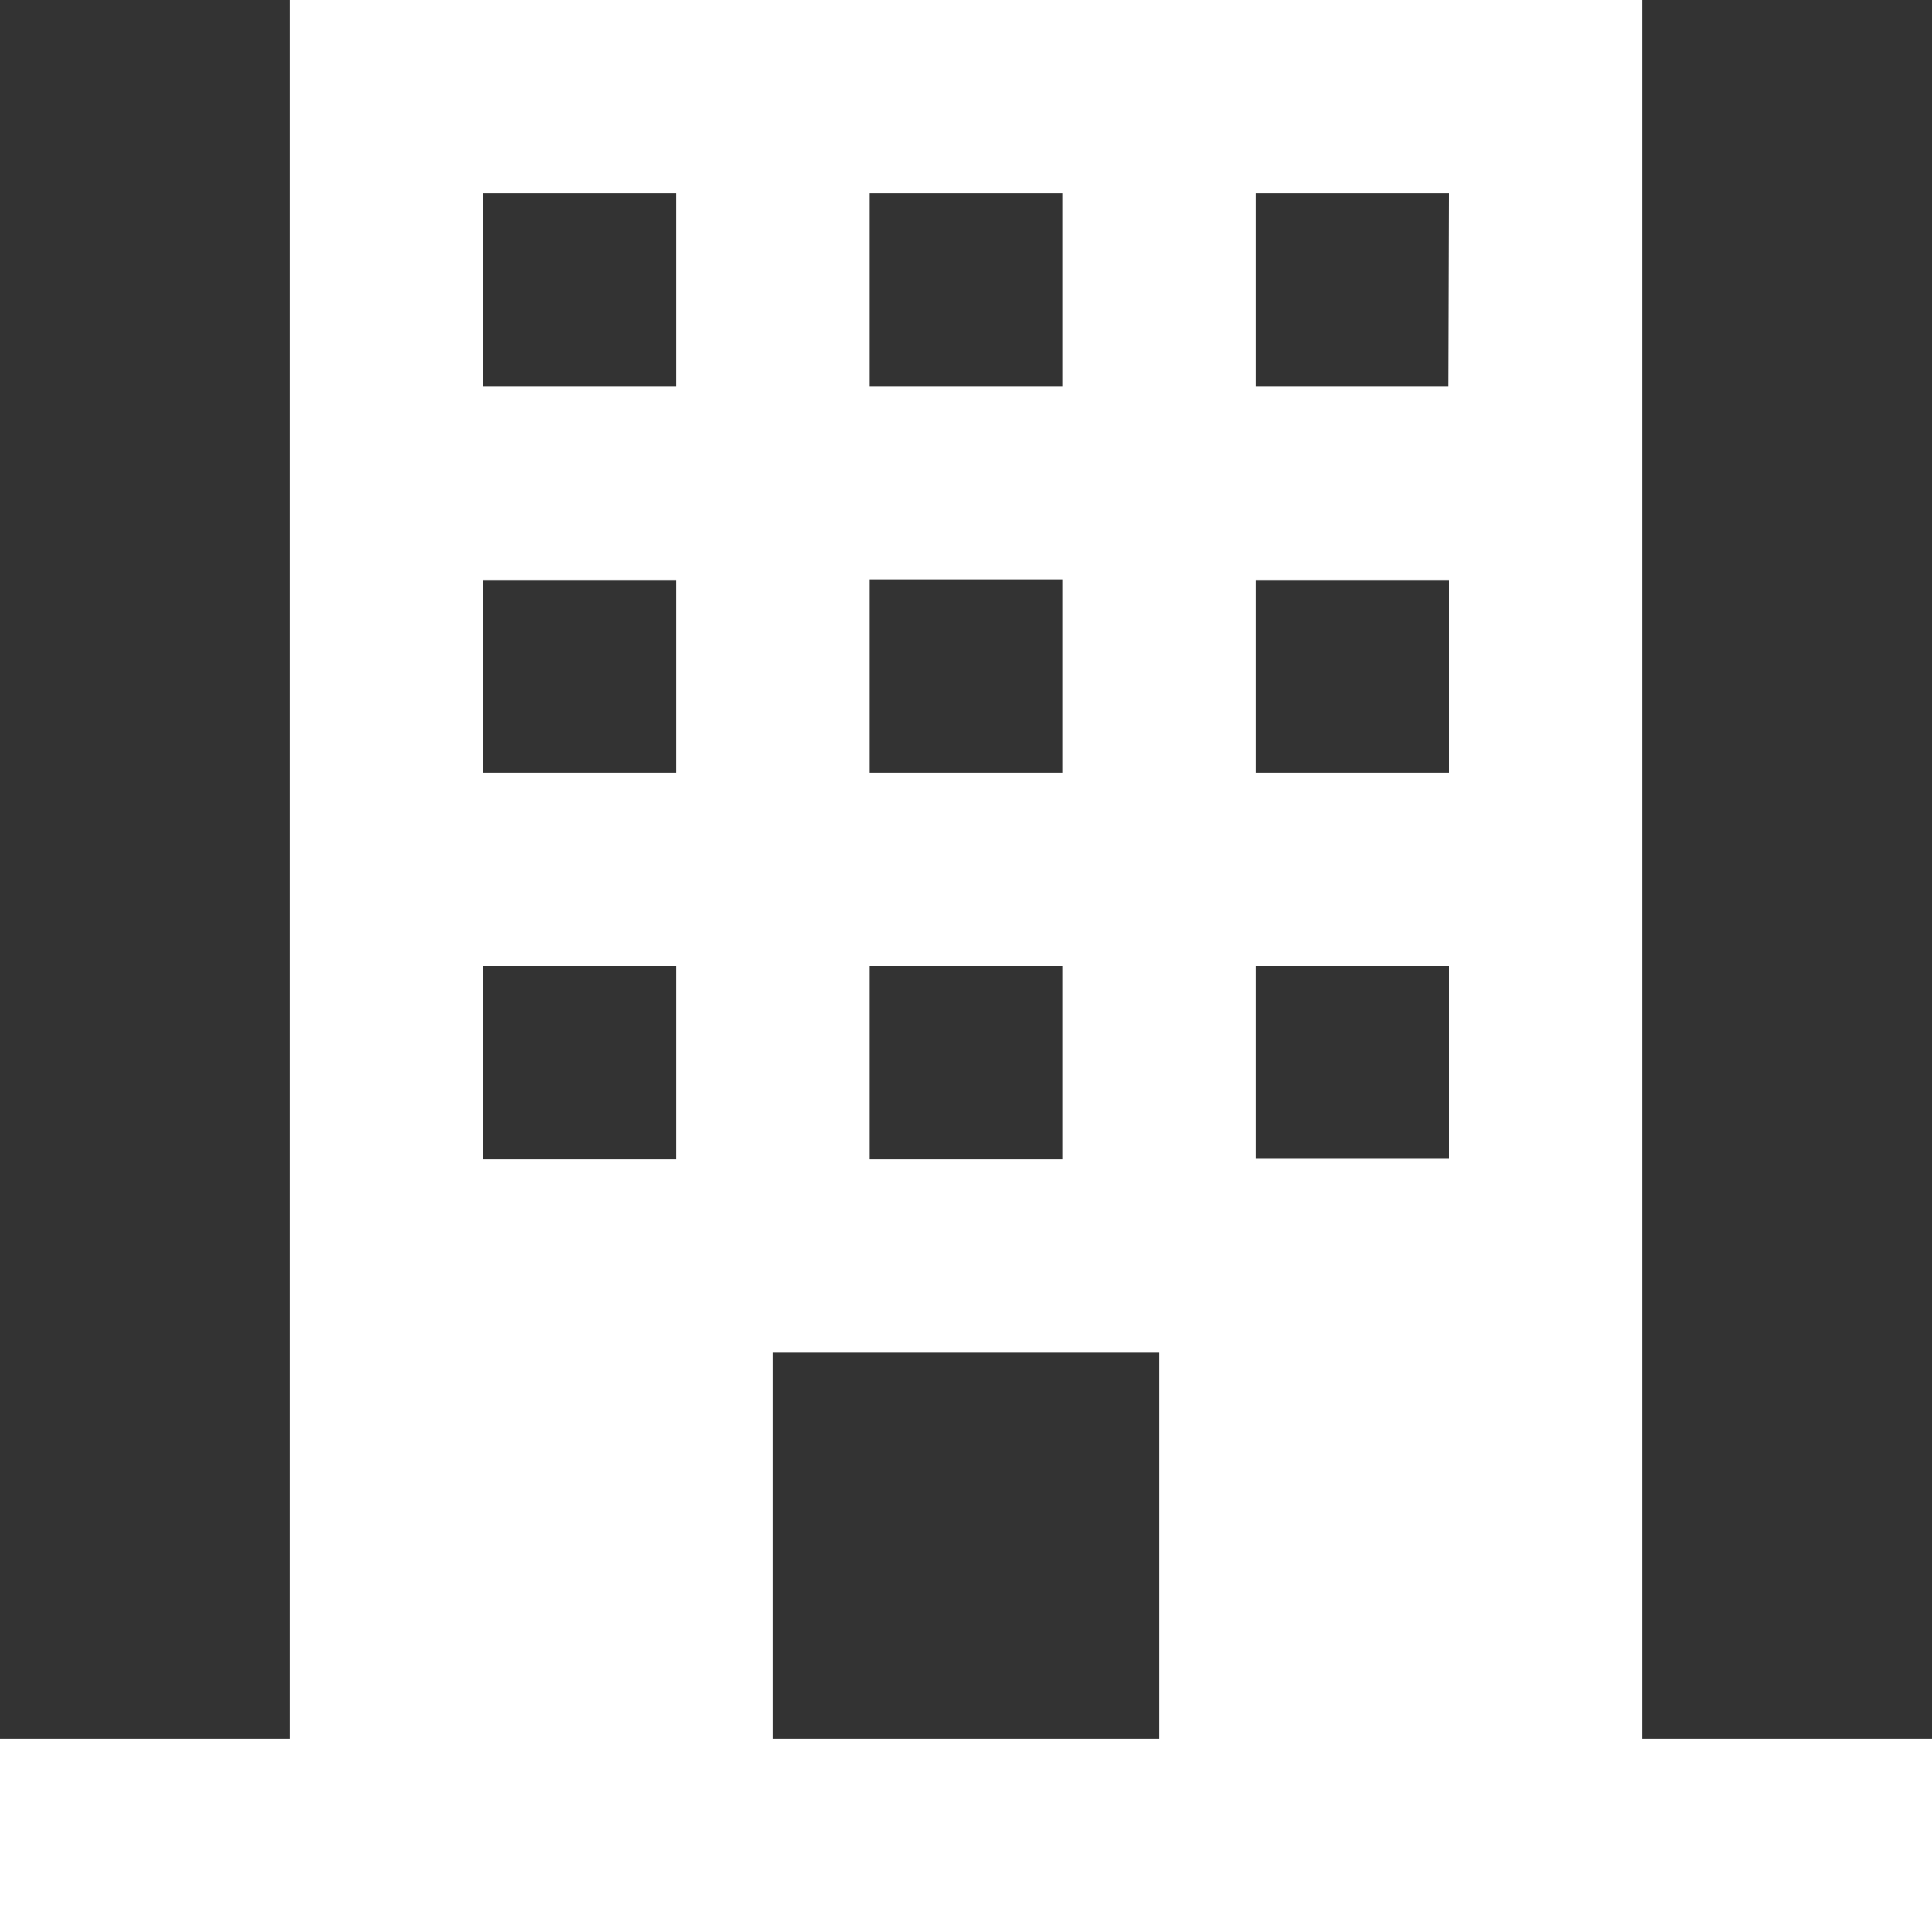<svg version="1.2" xmlns="http://www.w3.org/2000/svg" viewBox="0 0 284 284" width="284" height="284">
	<rect x="0" y="0" width="284" height="284" fill="#333333" stroke="none"/>
	<title>data-dashboard-svg</title>
	<style>
		.s0 { fill: #ffffff } 
	</style>
	<g id="Group_10795">
		<path id="Path_24675" fill-rule="evenodd" class="s0" d="m284 255.6v28.4h-284v-28.4h42.6v-255.6h198.8v255.6zm-156.2-198.8h28.4v-28.4h-28.4zm0 56.8h28.4v-28.4h-28.4zm0 56.8h28.4v-28.4h-28.4zm-28.4-28.4h-28.4v28.4h28.4zm0-56.7h-28.4v28.3h28.4zm0-56.9h-28.4v28.4h28.4zm71 170.4h-56.8v56.8h56.8zm42.6-56.8h-28.4v28.3h28.4zm0-56.7h-28.4v28.3h28.4zm0-56.9h-28.4v28.4h28.3z"/>
	</g>
</svg>
